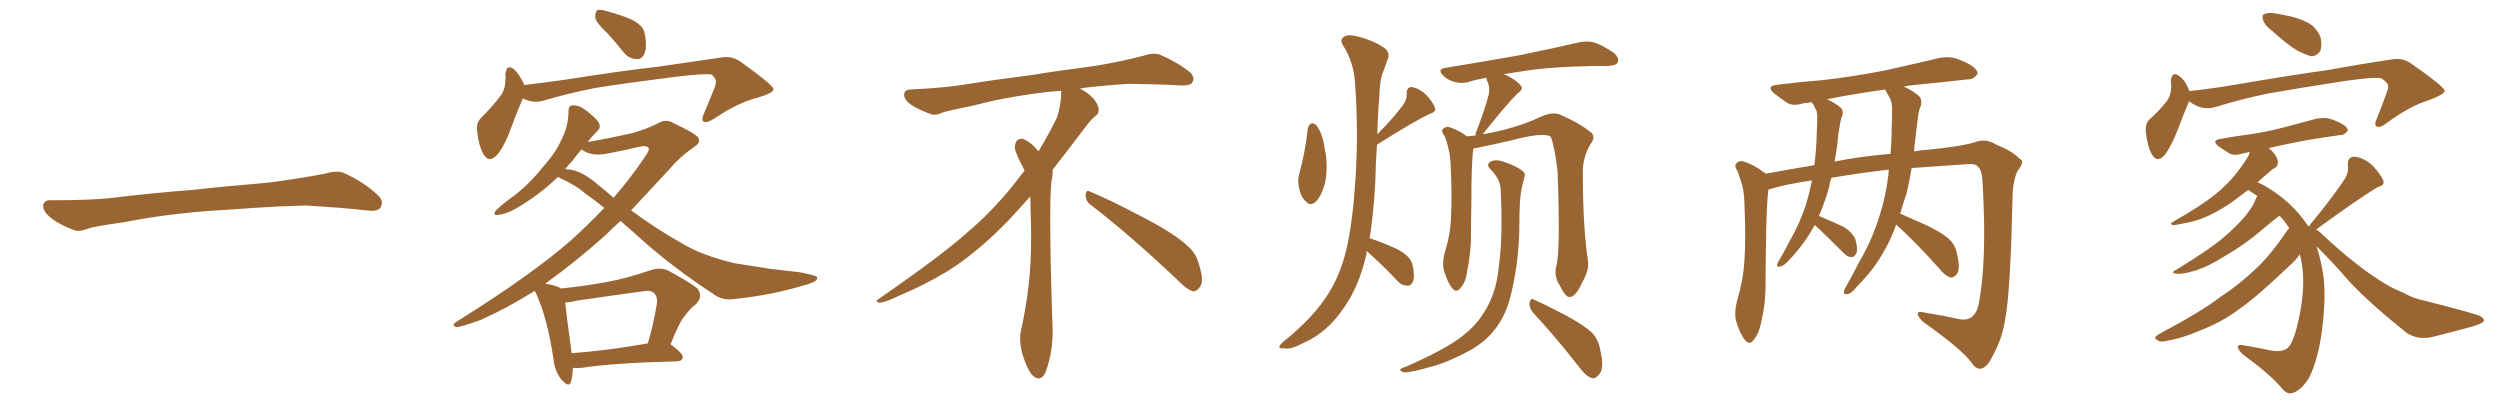 <svg xmlns="http://www.w3.org/2000/svg" xmlns:xlink="http://www.w3.org/1999/xlink" width="900" height="150"><path fill="#996633" padding="10" d="M75.88 75.88L75.88 75.88L75.88 75.88Q58.59 77.20 44.82 79.98L44.82 79.98Q33.98 81.45 31.64 82.32L31.64 82.32Q28.56 83.50 26.81 82.91L26.81 82.91Q21.39 80.86 18.60 78.66L18.60 78.66Q15.38 76.17 15.53 73.97L15.53 73.97Q15.82 72.07 18.16 72.07L18.16 72.07Q33.11 72.22 43.21 70.90L43.21 70.90Q52.59 69.73 70.31 68.26L70.31 68.26Q79.10 67.24 96.39 65.77L96.39 65.77Q106.79 64.45 116.89 62.55L116.89 62.55Q121.44 61.23 123.78 62.26L123.78 62.26Q131.25 65.63 136.23 70.46L136.23 70.46Q138.28 72.51 136.96 74.71L136.96 74.71Q135.94 76.32 131.84 75.73L131.84 75.73Q124.22 74.85 110.01 73.97L110.01 73.97Q99.61 74.27 91.26 74.85L91.26 74.85Q83.79 75.44 75.88 75.88ZM218.85 12.16L218.85 12.16Q214.75 8.35 214.31 6.45L214.31 6.45Q214.16 4.25 215.04 3.66L215.04 3.66Q216.06 3.22 218.70 4.10L218.70 4.10Q223.24 5.27 227.34 7.03L227.34 7.03Q231.45 9.08 232.03 11.72L232.03 11.72Q233.06 16.85 232.03 19.19L232.03 19.19Q231.15 21.39 229.25 21.24L229.25 21.24Q226.46 21.24 224.56 18.90L224.56 18.90Q221.63 15.23 218.85 12.16ZM188.23 35.45L188.23 35.45Q186.47 39.40 184.13 45.70L184.13 45.70Q182.08 51.56 179.44 55.22L179.44 55.22Q176.07 59.33 173.88 55.22L173.88 55.22Q172.41 52.59 171.83 47.75L171.83 47.75Q171.24 44.53 173.00 42.63L173.00 42.63Q177.25 38.38 180.03 34.72L180.03 34.72Q181.79 32.52 181.93 29.30L181.93 29.30Q182.08 27.83 181.93 26.81L181.93 26.81Q182.37 22.71 185.16 25.05L185.16 25.05Q186.91 26.66 188.67 30.32L188.67 30.32Q188.67 30.47 188.67 30.62L188.67 30.62Q195.85 29.74 203.32 28.71L203.32 28.71Q223.68 25.49 236.87 24.02L236.87 24.02Q249.76 22.12 260.01 20.65L260.01 20.65Q263.67 20.07 266.89 22.41L266.89 22.41Q278.32 30.62 278.47 32.08L278.47 32.08Q278.61 33.40 272.75 35.16L272.75 35.16Q265.72 36.91 257.23 42.63L257.23 42.63Q254.59 44.38 253.27 43.80L253.27 43.80Q252.39 43.21 253.42 40.87L253.42 40.87Q255.18 36.47 256.93 32.37L256.93 32.37Q257.81 30.32 257.67 29.74L257.67 29.74Q258.11 28.71 256.20 26.81L256.20 26.81Q253.56 26.37 242.87 27.69L242.87 27.69Q225.44 29.88 214.45 31.64L214.45 31.64Q204.64 33.54 195.26 36.33L195.26 36.33Q191.75 37.21 188.23 35.45ZM206.25 132.42L206.25 132.42Q206.10 135.64 205.52 137.55L205.52 137.55Q204.79 139.75 202.00 136.52L202.00 136.52Q199.66 133.59 199.22 129.05L199.22 129.05Q197.02 114.40 192.92 105.47L192.92 105.47Q192.63 104.88 192.48 104.74L192.48 104.74Q182.08 111.18 173.14 115.14L173.14 115.14Q165.82 117.77 164.36 117.77L164.36 117.77Q162.16 117.19 164.50 115.72L164.50 115.72Q191.46 98.88 205.66 86.43L205.66 86.43Q212.11 80.57 217.53 74.85L217.53 74.85Q214.01 71.92 210.79 69.73L210.79 69.73Q207.28 66.65 202.00 64.31L202.00 64.31Q201.42 63.87 200.83 63.72L200.83 63.72Q194.38 70.02 185.89 75L185.89 75Q181.93 77.20 179.30 77.34L179.30 77.34Q177.10 77.64 178.56 75.73L178.56 75.73Q180.91 73.39 185.45 70.17L185.45 70.17Q190.72 66.06 195.26 60.35L195.26 60.35Q200.10 54.93 202.00 50.54L202.00 50.54Q204.64 45.56 204.64 40.14L204.64 40.14Q204.64 37.94 206.10 37.94L206.10 37.94Q208.15 37.79 210.06 39.11L210.06 39.11Q212.84 41.02 215.04 43.36L215.04 43.36Q216.80 45.70 215.04 47.17L215.04 47.17Q213.28 48.93 211.52 51.12L211.52 51.12Q219.29 49.80 227.78 47.90L227.78 47.90Q233.20 46.29 236.87 44.38L236.87 44.38Q239.79 42.63 242.58 44.38L242.58 44.38Q251.37 48.49 251.51 49.95L251.51 49.95Q252.25 51.42 249.90 52.88L249.90 52.88Q244.48 56.69 241.26 60.64L241.26 60.64Q233.94 68.55 227.20 75.73L227.20 75.73Q236.57 82.62 245.51 87.60L245.51 87.60Q252.69 91.99 264.55 94.78L264.55 94.78Q269.53 95.51 277.59 96.83L277.59 96.83Q283.01 97.41 287.84 98.00L287.84 98.00Q293.99 99.17 294.14 99.76L294.14 99.76Q294.87 101.37 289.01 102.83L289.01 102.83Q278.03 106.20 264.26 107.67L264.26 107.67Q259.72 108.25 256.49 105.62L256.49 105.62Q242.87 96.68 232.18 87.30L232.18 87.30Q227.49 83.06 223.39 79.54L223.39 79.54Q220.61 82.03 217.97 84.67L217.97 84.67Q206.98 94.48 196.29 102.10L196.29 102.10Q200.54 102.83 202.00 103.86L202.00 103.86Q210.50 102.98 218.55 101.51L218.55 101.51Q226.17 100.05 234.23 97.27L234.23 97.27Q237.74 96.09 240.53 97.41L240.53 97.41Q248.44 101.66 251.07 103.86L251.07 103.86Q253.27 106.79 250.49 109.57L250.49 109.57Q248.58 110.89 246.68 113.53L246.68 113.53Q244.48 116.02 241.41 123.93L241.41 123.93Q245.95 127.29 245.80 128.61L245.80 128.61Q245.65 129.93 243.90 130.08L243.90 130.08Q220.46 130.66 209.47 132.42L209.47 132.42Q207.71 132.57 206.25 132.42ZM205.81 127.15L205.81 127.15Q218.12 126.27 233.20 123.63L233.20 123.63Q235.11 117.48 236.43 109.57L236.43 109.57Q236.87 106.93 235.55 105.62L235.55 105.62Q234.38 104.30 231.30 104.88L231.30 104.88Q219.58 106.49 207.57 108.25L207.57 108.25Q205.37 108.84 203.47 108.84L203.47 108.84Q203.91 113.53 205.81 127.15ZM213.87 65.33L213.87 65.33L213.87 65.33Q217.68 68.41 220.90 71.19L220.90 71.19Q227.34 63.72 232.32 56.25L232.32 56.25Q233.94 53.91 233.50 53.32L233.50 53.32Q232.91 52.29 230.71 52.73L230.71 52.73Q225.73 53.91 218.99 55.22L218.99 55.22Q212.84 56.54 209.33 53.76L209.33 53.76Q207.71 55.66 205.96 58.01L205.96 58.01Q204.49 59.47 203.47 60.94L203.47 60.94Q208.15 60.79 213.87 65.33ZM392.58 73.68L392.58 73.68Q390.82 72.36 390.82 70.17L390.82 70.17Q390.97 68.70 391.70 68.70L391.70 68.70Q391.99 68.70 392.43 68.99L392.43 68.99Q399.32 71.78 411.77 78.37L411.77 78.37Q423.05 84.23 427.59 88.62L427.59 88.62Q430.37 90.97 431.40 94.48L431.40 94.48Q432.71 98.29 432.71 100.63L432.71 100.63Q432.71 102.39 431.98 103.27L431.98 103.27Q430.96 104.88 429.49 104.88L429.49 104.88Q427.15 104.15 424.51 101.37L424.51 101.37Q407.08 84.81 392.58 73.68ZM382.03 33.54L382.03 33.54L382.03 32.67Q379.25 32.96 377.05 33.11L377.05 33.11Q362.26 34.86 350.68 37.94L350.68 37.94Q341.46 39.84 339.55 40.43L339.55 40.43Q337.65 41.31 336.33 41.31L336.33 41.31Q335.74 41.31 335.30 41.16L335.30 41.16Q330.76 39.55 328.13 37.79L328.13 37.79Q325.49 36.04 325.49 34.13L325.49 34.13L325.49 33.98Q325.63 32.37 327.54 32.23L327.54 32.23Q340.43 31.64 348.93 30.18L348.93 30.18Q356.84 28.86 371.92 26.95L371.92 26.95Q379.54 25.63 394.19 23.73L394.19 23.73Q403.13 22.27 411.62 20.07L411.62 20.07Q413.82 19.34 415.43 19.34L415.43 19.34Q416.60 19.34 417.48 19.63L417.48 19.63Q423.93 22.41 428.47 26.07L428.47 26.07Q429.64 27.25 429.64 28.42L429.64 28.42Q429.64 29.00 429.20 29.74L429.20 29.74Q428.61 30.76 425.68 30.76L425.68 30.76L424.95 30.76Q418.21 30.32 406.20 30.18L406.20 30.18Q397.27 30.76 390.09 31.64L390.09 31.64Q389.21 31.79 388.77 31.93L388.77 31.93Q391.41 33.11 393.60 35.45L393.60 35.45Q395.36 37.50 395.51 39.26L395.51 39.26L395.51 39.84Q395.51 41.02 394.34 41.75L394.34 41.75Q393.02 42.77 390.67 45.85L390.67 45.85Q384.23 54.35 378.96 61.08L378.96 61.08L378.96 61.82Q378.96 63.28 378.52 65.33L378.52 65.33Q378.08 69.43 378.08 79.25L378.08 79.25Q378.08 93.46 378.96 119.24L378.96 119.24Q378.96 126.71 376.61 133.45L376.61 133.45Q375.59 136.23 373.83 136.23L373.83 136.23Q372.95 136.23 371.78 135.21L371.78 135.21Q370.02 133.45 368.12 127.73L368.12 127.73Q367.24 124.37 367.24 121.88L367.24 121.88Q367.24 120.26 367.53 119.09L367.53 119.09Q371.19 102.83 371.19 87.01L371.19 87.01L371.19 82.62Q371.04 76.61 370.90 70.75L370.90 70.75Q366.80 75.29 363.57 78.81L363.57 78.81Q352.15 90.67 341.46 97.41L341.46 97.41Q332.81 102.69 323.88 106.35L323.88 106.35Q318.60 108.98 316.41 108.98L316.41 108.98Q315.53 108.54 315.53 108.25L315.53 108.25Q315.53 107.96 316.26 107.67L316.26 107.67Q339.40 91.70 348.78 83.20L348.78 83.20Q358.45 75 366.94 63.87L366.94 63.87Q367.82 62.55 368.85 61.52L368.85 61.52Q368.41 60.35 367.82 59.33L367.82 59.33Q366.65 57.28 365.63 54.49L365.63 54.49Q365.33 53.76 365.33 53.03L365.33 53.03Q365.33 52.00 365.92 50.83L365.92 50.83Q366.50 49.95 367.82 49.95L367.82 49.95L368.26 49.95Q371.19 51.27 373.10 53.61L373.10 53.61Q373.39 53.91 373.83 54.49L373.83 54.49Q377.34 48.78 380.57 42.19L380.57 42.19Q382.03 37.21 382.03 33.54ZM470.80 46.29L470.80 46.29Q471.09 44.97 472.12 44.38L472.12 44.38Q473.00 44.24 474.02 45.26L474.02 45.26Q476.22 48.34 476.81 53.17L476.81 53.17Q477.98 57.86 477.39 63.72L477.39 63.72Q476.66 68.70 474.32 71.92L474.32 71.92Q471.97 74.71 470.07 72.51L470.07 72.51Q468.16 70.75 467.58 67.24L467.58 67.24Q467.14 64.89 467.58 63.13L467.58 63.13Q469.92 54.79 470.80 46.29ZM492.04 90.38L492.04 90.38Q491.89 90.97 491.89 91.55L491.89 91.55Q489.26 103.13 483.84 110.74L483.84 110.74Q477.83 119.68 469.48 123.34L469.48 123.34Q464.50 125.98 462.60 125.39L462.60 125.39Q460.69 125.54 460.55 124.95L460.55 124.95Q460.40 124.37 462.16 122.90L462.16 122.90Q473.44 113.82 478.71 104.88L478.71 104.88Q483.11 97.71 485.30 87.16L485.30 87.16Q487.06 77.64 487.65 68.70L487.65 68.70Q489.26 49.80 487.79 29.44L487.79 29.44Q487.21 22.12 483.54 16.41L483.54 16.41Q482.23 14.36 483.69 13.33L483.69 13.33Q485.01 12.16 488.96 13.18L488.96 13.18Q495.12 14.79 498.78 17.58L498.78 17.58Q500.54 19.34 499.51 21.53L499.51 21.53Q498.78 23.44 498.19 25.20L498.19 25.20Q496.73 28.27 496.58 34.42L496.58 34.42Q496.00 41.16 495.85 48.34L495.85 48.34Q502.00 42.04 505.22 37.65L505.22 37.65Q506.54 35.74 506.40 33.84L506.40 33.84Q506.40 31.20 508.30 31.35L508.30 31.35Q511.23 31.93 513.57 34.28L513.57 34.28Q516.06 37.06 516.65 38.96L516.65 38.96Q516.94 40.43 514.60 41.02L514.60 41.02Q508.59 43.95 495.85 52.00L495.85 52.00Q495.70 52.00 495.70 52.15L495.70 52.15Q495.26 58.45 495.12 65.04L495.12 65.04Q494.53 76.61 493.07 85.84L493.07 85.84Q493.65 85.84 493.80 85.99L493.80 85.99Q498.93 87.74 503.47 89.94L503.47 89.94Q508.01 92.43 508.59 95.65L508.59 95.65Q509.33 99.46 508.74 101.22L508.74 101.22Q508.01 102.98 506.69 102.83L506.69 102.83Q504.49 102.83 503.03 101.07L503.03 101.07Q498.49 96.24 493.95 92.14L493.95 92.14Q492.63 90.97 492.04 90.38ZM560.30 95.65L560.30 95.65Q561.77 90.23 560.74 61.96L560.74 61.96Q559.72 52.73 558.25 49.22L558.25 49.22L558.25 49.22Q555.62 47.46 544.04 50.54L544.04 50.54Q538.48 51.86 531.30 53.32L531.30 53.32Q530.86 53.32 530.42 53.47L530.42 53.47Q529.69 57.71 529.69 73.54L529.69 73.54Q529.54 80.13 529.54 86.87L529.54 86.87Q529.25 92.43 528.22 97.41L528.22 97.41Q527.64 101.81 525.73 103.71L525.73 103.71Q524.27 105.62 522.80 103.71L522.80 103.71Q521.19 101.95 519.73 97.12L519.73 97.12Q519.14 94.34 520.17 90.67L520.17 90.67Q522.22 84.23 522.36 77.93L522.36 77.93Q522.80 71.19 522.22 59.18L522.22 59.18Q522.07 55.66 521.48 53.76L521.48 53.76Q521.04 51.27 520.02 48.93L520.02 48.93Q518.85 47.46 519.29 46.58L519.29 46.58Q520.17 45.56 521.48 45.70L521.48 45.70Q525 46.73 528.08 49.07L528.08 49.07Q529.39 48.93 531.30 48.78L531.30 48.78Q531.01 48.05 531.45 47.46L531.45 47.46Q534.67 39.11 535.99 33.84L535.99 33.84Q536.43 31.35 535.55 29.59L535.55 29.59Q535.11 28.56 535.11 27.98L535.11 27.98Q531.74 28.56 528.96 29.44L528.96 29.44Q526.76 30.18 523.97 29.59L523.97 29.59Q521.34 29.00 519.43 27.10L519.43 27.10Q517.38 24.90 520.17 24.46L520.17 24.46Q534.52 22.12 546.83 19.92L546.83 19.92Q560.45 17.14 568.51 15.23L568.51 15.23Q571.14 14.65 573.78 15.23L573.78 15.23Q576.86 16.26 580.81 18.90L580.81 18.90Q583.01 20.65 582.42 22.41L582.42 22.41Q581.84 23.58 579.05 23.73L579.05 23.73Q577.00 23.73 574.66 23.73L574.66 23.73Q557.52 24.02 547.27 25.78L547.27 25.78Q543.90 26.22 541.11 26.81L541.11 26.81Q542.29 26.95 542.87 27.39L542.87 27.39Q546.09 29.00 547.56 30.91L547.56 30.91Q548.58 32.08 546.39 33.54L546.39 33.54Q542.14 37.79 533.79 48.34L533.79 48.34Q537.16 47.75 540.82 46.88L540.82 46.88Q549.02 44.82 555.32 41.75L555.32 41.75Q558.98 40.28 561.33 41.16L561.33 41.16Q568.65 44.24 573.05 47.90L573.05 47.90Q574.37 49.51 572.61 51.86L572.61 51.86Q569.68 56.69 569.82 62.40L569.82 62.40Q569.82 81.88 571.73 94.34L571.73 94.34L571.73 94.34Q572.02 97.41 569.68 101.51L569.68 101.51Q567.33 106.79 565.14 106.93L565.14 106.93Q563.67 107.23 561.47 102.69L561.47 102.69Q559.28 99.32 560.30 95.65ZM551.95 112.65L551.95 112.65Q550.49 110.89 550.63 108.98L550.63 108.98Q551.07 106.93 552.39 107.96L552.39 107.96Q556.49 109.72 563.96 113.67L563.96 113.67Q570.41 117.19 573.19 119.82L573.19 119.82Q575.54 122.46 576.12 126.12L576.12 126.12Q577.73 133.01 575.54 134.91L575.54 134.91Q574.37 136.52 572.90 136.08L572.90 136.08Q570.70 135.21 568.36 131.98L568.36 131.98Q559.57 120.70 551.95 112.65ZM540.23 68.12L540.23 68.12L540.23 68.12Q540.09 64.45 536.57 60.94L536.57 60.94Q534.67 59.03 537.01 58.01L537.01 58.01Q538.92 57.28 541.55 58.30L541.55 58.30Q545.95 59.77 548.29 61.67L548.29 61.67Q549.32 62.55 548.73 64.01L548.73 64.01Q547.12 69.73 547.12 74.27L547.12 74.27Q546.97 77.20 546.97 80.71L546.97 80.71Q546.97 93.02 544.19 105.03L544.19 105.03Q542.43 113.09 538.33 118.36L538.33 118.36Q534.81 123.05 528.96 126.27L528.96 126.27Q521.04 130.52 515.33 131.98L515.33 131.98Q507.71 134.18 505.37 134.03L505.37 134.03Q503.61 133.45 504.20 132.86L504.20 132.86Q504.79 132.42 506.25 131.98L506.25 131.98Q519.14 126.27 524.85 122.17L524.85 122.17Q530.86 117.92 533.94 112.94L533.94 112.94Q538.62 105.91 539.50 96.53L539.50 96.53Q541.11 85.25 540.23 68.12ZM682.62 80.86L682.62 80.86Q681.74 83.35 680.71 85.69L680.71 85.69Q676.61 94.34 671.63 99.76L671.63 99.76Q670.17 101.51 668.41 103.27L668.41 103.27Q666.50 105.76 665.04 105.91L665.04 105.91Q663.43 106.05 663.87 104.59L663.87 104.59Q664.16 103.71 664.75 102.83L664.75 102.83Q667.09 98.73 669.29 94.34L669.29 94.34Q673.83 86.72 676.61 77.78L676.61 77.78Q678.81 71.04 679.83 62.99L679.83 62.99Q679.83 61.96 679.98 61.08L679.98 61.08Q670.46 62.11 659.33 64.01L659.33 64.01Q658.74 65.48 658.59 66.94L658.59 66.94Q656.98 72.80 654.79 77.78L654.79 77.78Q654.93 77.78 654.93 77.78L654.93 77.78Q659.47 79.69 663.57 81.59L663.57 81.59Q667.53 84.08 668.12 86.87L668.12 86.87Q668.85 89.79 668.26 91.26L668.26 91.26Q667.53 92.58 666.50 92.58L666.50 92.58Q665.04 92.58 663.72 91.11L663.72 91.11Q659.18 86.57 655.08 82.62L655.08 82.62Q653.91 81.59 653.32 81.01L653.32 81.01Q650.10 86.87 646.44 90.97L646.44 90.97Q645.26 92.43 643.80 93.90L643.80 93.90Q642.19 95.80 640.72 95.95L640.72 95.95Q639.40 96.39 639.84 94.92L639.84 94.92Q640.14 94.19 640.72 93.31L640.72 93.31Q642.63 90.09 644.38 86.57L644.38 86.57Q647.90 80.57 650.24 73.39L650.24 73.39Q651.42 69.43 652.29 65.04L652.29 65.04Q651.71 64.89 651.56 65.04L651.56 65.04Q643.07 66.36 638.09 67.82L638.09 67.82Q637.21 68.12 636.62 68.26L636.62 68.26Q635.89 73.97 635.74 88.92L635.74 88.92Q635.60 96.39 635.60 103.86L635.60 103.86Q635.45 109.86 634.13 115.58L634.13 115.58Q633.25 120.12 631.35 122.31L631.35 122.31Q629.88 124.51 628.13 122.31L628.13 122.31Q626.37 120.26 624.90 115.28L624.90 115.28Q624.32 112.35 625.34 108.25L625.34 108.25Q627.54 101.07 627.98 93.90L627.98 93.90Q628.56 86.28 627.98 72.95L627.98 72.95Q627.83 69.14 627.25 66.94L627.25 66.94Q626.51 64.31 625.49 61.52L625.49 61.52Q624.32 59.91 624.90 59.03L624.90 59.03Q625.78 57.86 627.25 58.01L627.25 58.01Q631.35 59.18 634.86 61.96L634.86 61.96Q635.45 62.11 635.60 62.55L635.60 62.55Q644.24 60.94 653.17 59.47L653.17 59.47Q653.91 53.76 654.05 47.46L654.05 47.46Q654.20 44.53 654.20 41.89L654.20 41.89Q654.20 40.14 653.61 39.26L653.61 39.26Q653.03 37.79 652.44 37.21L652.44 37.21Q652.29 36.91 652.15 36.77L652.15 36.77Q650.54 37.06 649.07 37.21L649.07 37.21Q645.41 38.38 643.21 36.91L643.21 36.91Q640.87 35.30 638.96 33.84L638.96 33.84Q635.30 30.91 640.14 30.47L640.14 30.47Q648.34 29.44 655.96 28.86L655.96 28.86Q666.65 27.69 678.66 25.34L678.66 25.34Q688.62 23.14 698.44 20.80L698.44 20.80Q701.95 20.21 704.74 21.24L704.74 21.24Q707.37 22.27 708.40 22.85L708.40 22.85Q712.06 24.76 711.91 26.66L711.91 26.66Q710.30 28.71 708.54 28.56L708.54 28.56Q699.61 29.59 688.92 30.62L688.92 30.62Q686.87 30.76 685.40 31.20L685.40 31.20Q689.06 32.81 691.26 35.01L691.26 35.01Q692.14 37.06 691.11 38.96L691.11 38.96Q690.53 41.02 690.38 42.92L690.38 42.92Q689.94 46.44 689.50 50.10L689.50 50.10Q689.21 52.15 689.06 54.49L689.06 54.49Q691.55 54.05 693.90 53.91L693.90 53.91Q705.91 52.73 710.74 51.27L710.74 51.27Q714.84 49.66 718.51 52.00L718.51 52.00Q724.66 54.49 727.00 57.13L727.00 57.13Q729.20 57.86 726.42 61.38L726.42 61.38Q724.66 64.75 724.51 70.90L724.51 70.90Q723.78 105.03 721.88 114.84L721.88 114.84Q720.85 121.88 717.33 128.17L717.33 128.17Q715.43 132.28 713.09 132.71L713.09 132.71Q711.33 133.01 709.86 130.66L709.86 130.66Q706.05 125.54 692.29 115.87L692.29 115.87Q690.38 113.96 690.38 112.94L690.38 112.94Q690.38 111.91 692.72 112.50L692.72 112.50Q699.17 113.53 705.91 114.99L705.91 114.99Q711.04 115.58 712.35 109.42L712.35 109.42Q715.28 94.04 713.82 67.53L713.82 67.53Q713.67 61.23 712.21 60.21L712.21 60.21Q711.47 59.03 709.13 59.03L709.13 59.03Q696.53 59.91 688.18 60.50L688.18 60.50Q687.45 64.89 686.43 69.43L686.43 69.43Q685.11 73.24 684.08 76.90L684.08 76.90Q687.45 78.37 692.72 80.71L692.72 80.71Q698.73 83.50 701.37 85.84L701.37 85.84Q703.86 87.89 704.44 91.11L704.44 91.11Q705.91 96.83 704.44 98.73L704.44 98.73Q703.27 100.05 702.25 99.90L702.25 99.90Q700.20 99.32 698.00 96.53L698.00 96.53Q689.65 87.16 682.62 80.86ZM678.96 32.81L678.96 32.81L678.96 32.81Q678.66 32.37 678.66 32.23L678.66 32.23Q667.09 33.84 657.71 35.74L657.71 35.74Q661.08 37.21 662.99 39.11L662.99 39.11Q663.87 40.72 662.84 42.63L662.84 42.63Q662.40 44.24 662.26 45.70L662.26 45.70Q661.67 48.34 661.52 51.42L661.52 51.42Q661.08 54.64 660.50 58.15L660.50 58.15Q668.99 56.40 680.57 55.37L680.57 55.37Q681.01 50.68 681.01 45.70L681.01 45.70Q681.15 42.04 681.15 38.82L681.15 38.82Q681.01 36.47 680.42 35.45L680.42 35.45Q679.54 33.84 678.96 32.81ZM817.97 11.13L817.97 11.13Q815.33 9.23 814.75 7.32L814.75 7.32Q814.16 5.57 815.04 5.13L815.04 5.13Q816.50 4.39 819.14 4.83L819.14 4.83Q821.04 5.13 822.95 5.57L822.95 5.57Q827.34 6.30 830.86 8.20L830.86 8.20Q833.94 9.81 835.40 13.48L835.40 13.48Q835.99 15.97 835.40 18.16L835.40 18.16Q834.08 20.36 831.74 20.21L831.74 20.21Q829.98 19.63 827.20 18.31L827.20 18.31Q823.83 16.41 817.97 11.13ZM788.09 36.47L788.09 36.47Q787.94 36.62 787.94 36.77L787.94 36.77Q786.33 40.43 783.98 46.73L783.98 46.73Q782.08 51.71 779.74 55.22L779.74 55.22Q776.66 59.33 774.46 55.22L774.46 55.22Q773.14 52.59 772.56 48.05L772.56 48.05Q772.12 44.97 773.58 43.21L773.58 43.21Q777.39 39.84 779.74 36.77L779.74 36.77Q781.49 34.72 781.64 31.49L781.64 31.49Q781.64 30.18 781.49 29.15L781.49 29.15Q781.93 25.20 784.72 27.54L784.72 27.54Q786.62 28.86 788.09 32.52L788.09 32.52Q788.09 32.67 788.09 32.81L788.09 32.81Q788.53 32.67 789.11 32.67L789.11 32.67Q797.17 31.79 804.79 30.47L804.79 30.47Q825.29 26.95 838.18 25.20L838.18 25.20Q850.93 22.85 861.18 21.39L861.18 21.39Q864.99 20.65 868.21 23.00L868.21 23.00Q879.93 31.20 880.08 32.67L880.08 32.67Q880.22 33.84 874.51 36.04L874.51 36.04Q867.63 38.09 859.28 44.24L859.28 44.24Q856.93 46.14 855.62 45.56L855.62 45.56Q854.59 44.97 855.62 42.77L855.62 42.77Q857.52 38.09 858.98 33.98L858.98 33.98Q859.86 31.79 859.72 31.20L859.72 31.20Q860.01 30.03 857.23 28.13L857.23 28.13Q854.44 27.69 844.19 29.15L844.19 29.15Q827.05 31.79 816.36 33.69L816.36 33.69Q806.54 35.74 797.61 38.53L797.61 38.53Q792.63 39.99 788.09 36.47ZM831.45 81.45L831.45 81.45L831.45 81.45Q831.45 81.01 831.88 80.57L831.88 80.57Q840.09 70.61 844.19 64.31L844.19 64.31Q845.65 61.82 845.21 59.62L845.21 59.62Q845.07 56.54 847.41 56.40L847.41 56.40Q850.93 56.69 854.00 59.47L854.00 59.47Q856.93 62.55 857.96 64.89L857.96 64.89Q858.69 66.80 855.91 67.38L855.91 67.38Q848.88 71.63 834.23 82.32L834.23 82.32Q833.94 82.47 833.79 82.62L833.79 82.62Q834.81 83.20 835.40 83.79L835.40 83.79Q848.58 96.24 859.28 102.54L859.28 102.54Q861.77 104.00 865.43 105.47L865.43 105.47Q868.51 107.37 873.49 108.40L873.49 108.40Q890.77 112.79 892.97 113.82L892.97 113.82Q894.87 114.99 893.85 116.02L893.85 116.02Q892.24 116.89 890.33 117.48L890.33 117.48Q884.47 119.09 876.86 121.00L876.86 121.00Q871.00 122.75 866.60 119.97L866.60 119.97Q853.13 109.28 845.65 101.22L845.65 101.22Q840.23 94.92 833.94 88.62L833.94 88.62Q835.11 92.14 835.99 96.68L835.99 96.68Q837.74 105.32 835.84 119.53L835.84 119.53Q834.38 129.79 831.30 135.94L831.30 135.94Q828.52 140.48 825.29 141.50L825.29 141.50Q823.10 142.09 821.19 139.45L821.19 139.45Q817.09 134.62 807.42 127.59L807.42 127.59Q805.52 125.83 805.66 124.80L805.66 124.80Q805.81 123.78 808.01 124.37L808.01 124.37Q813.43 125.24 817.97 126.27L817.97 126.27Q821.19 126.71 822.95 125.68L822.95 125.68Q825 124.80 826.76 118.21L826.76 118.21Q829.54 107.37 829.10 99.02L829.10 99.02Q828.81 94.78 827.93 91.55L827.93 91.55Q827.49 92.29 826.90 92.87L826.90 92.87Q826.90 93.31 820.17 99.46L820.17 99.46Q811.38 107.67 805.66 111.62L805.66 111.62Q799.66 116.02 792.48 118.80L792.48 118.80Q785.89 121.73 779.74 122.75L779.74 122.75Q777.54 123.34 776.51 122.31L776.51 122.31Q774.90 121.73 777.25 120.26L777.25 120.26Q792.92 111.91 799.07 107.08L799.07 107.08Q805.22 103.13 811.08 97.71L811.08 97.71Q816.94 92.58 823.54 82.76L823.54 82.76Q823.97 82.32 824.12 82.18L824.12 82.18Q822.51 79.54 820.61 77.64L820.61 77.64Q818.41 79.25 813.57 83.35L813.57 83.35Q808.30 87.89 801.27 91.99L801.27 91.99Q795.26 95.80 790.72 97.27L790.72 97.27Q786.62 98.58 784.28 98.58L784.28 98.58Q780.62 98.44 783.69 96.97L783.69 96.97Q796.29 89.21 800.39 85.55L800.39 85.55Q805.22 81.45 808.30 77.78L808.30 77.78Q811.08 74.27 811.96 71.92L811.96 71.92Q812.26 71.04 812.70 70.61L812.70 70.61Q811.08 69.43 809.33 68.41L809.33 68.41Q805.81 71.04 803.47 72.80L803.47 72.80Q797.90 76.61 793.07 78.52L793.07 78.52Q789.26 79.98 785.30 80.57L785.30 80.57Q782.96 81.15 782.08 81.01L782.08 81.01Q781.05 80.42 782.08 79.98L782.08 79.98Q791.75 74.41 795.70 71.34L795.70 71.34Q799.80 68.41 803.47 64.31L803.47 64.31Q806.69 60.64 809.47 56.10L809.47 56.10Q809.77 55.22 809.91 54.64L809.91 54.64Q808.45 55.08 807.42 55.22L807.42 55.22Q804.49 56.25 802.59 55.22L802.59 55.22Q800.39 53.91 798.93 52.88L798.93 52.88Q795.70 50.54 799.66 49.95L799.66 49.95Q804.49 49.07 809.03 48.49L809.03 48.49Q815.48 47.61 822.22 45.85L822.22 45.85Q828.08 44.24 833.79 42.77L833.79 42.77Q836.57 42.19 838.92 42.77L838.92 42.77Q841.11 43.51 842.14 44.09L842.14 44.09Q845.21 45.56 845.21 47.02L845.21 47.02Q843.90 48.78 842.43 48.63L842.43 48.63Q837.16 49.37 830.86 50.39L830.86 50.39Q822.95 51.86 816.65 53.32L816.65 53.32Q817.97 54.20 818.99 55.66L818.99 55.66Q820.17 57.42 820.02 58.74L820.02 58.74Q819.87 60.06 818.85 60.50L818.85 60.50Q818.12 60.79 817.09 61.82L817.09 61.82Q814.60 63.87 812.70 65.63L812.70 65.63Q814.16 66.21 815.92 67.24L815.92 67.24Q825.15 72.80 830.57 80.86L830.57 80.86Q830.57 81.01 830.71 81.15L830.71 81.15Q831.30 81.30 831.45 81.45Z"/></svg>